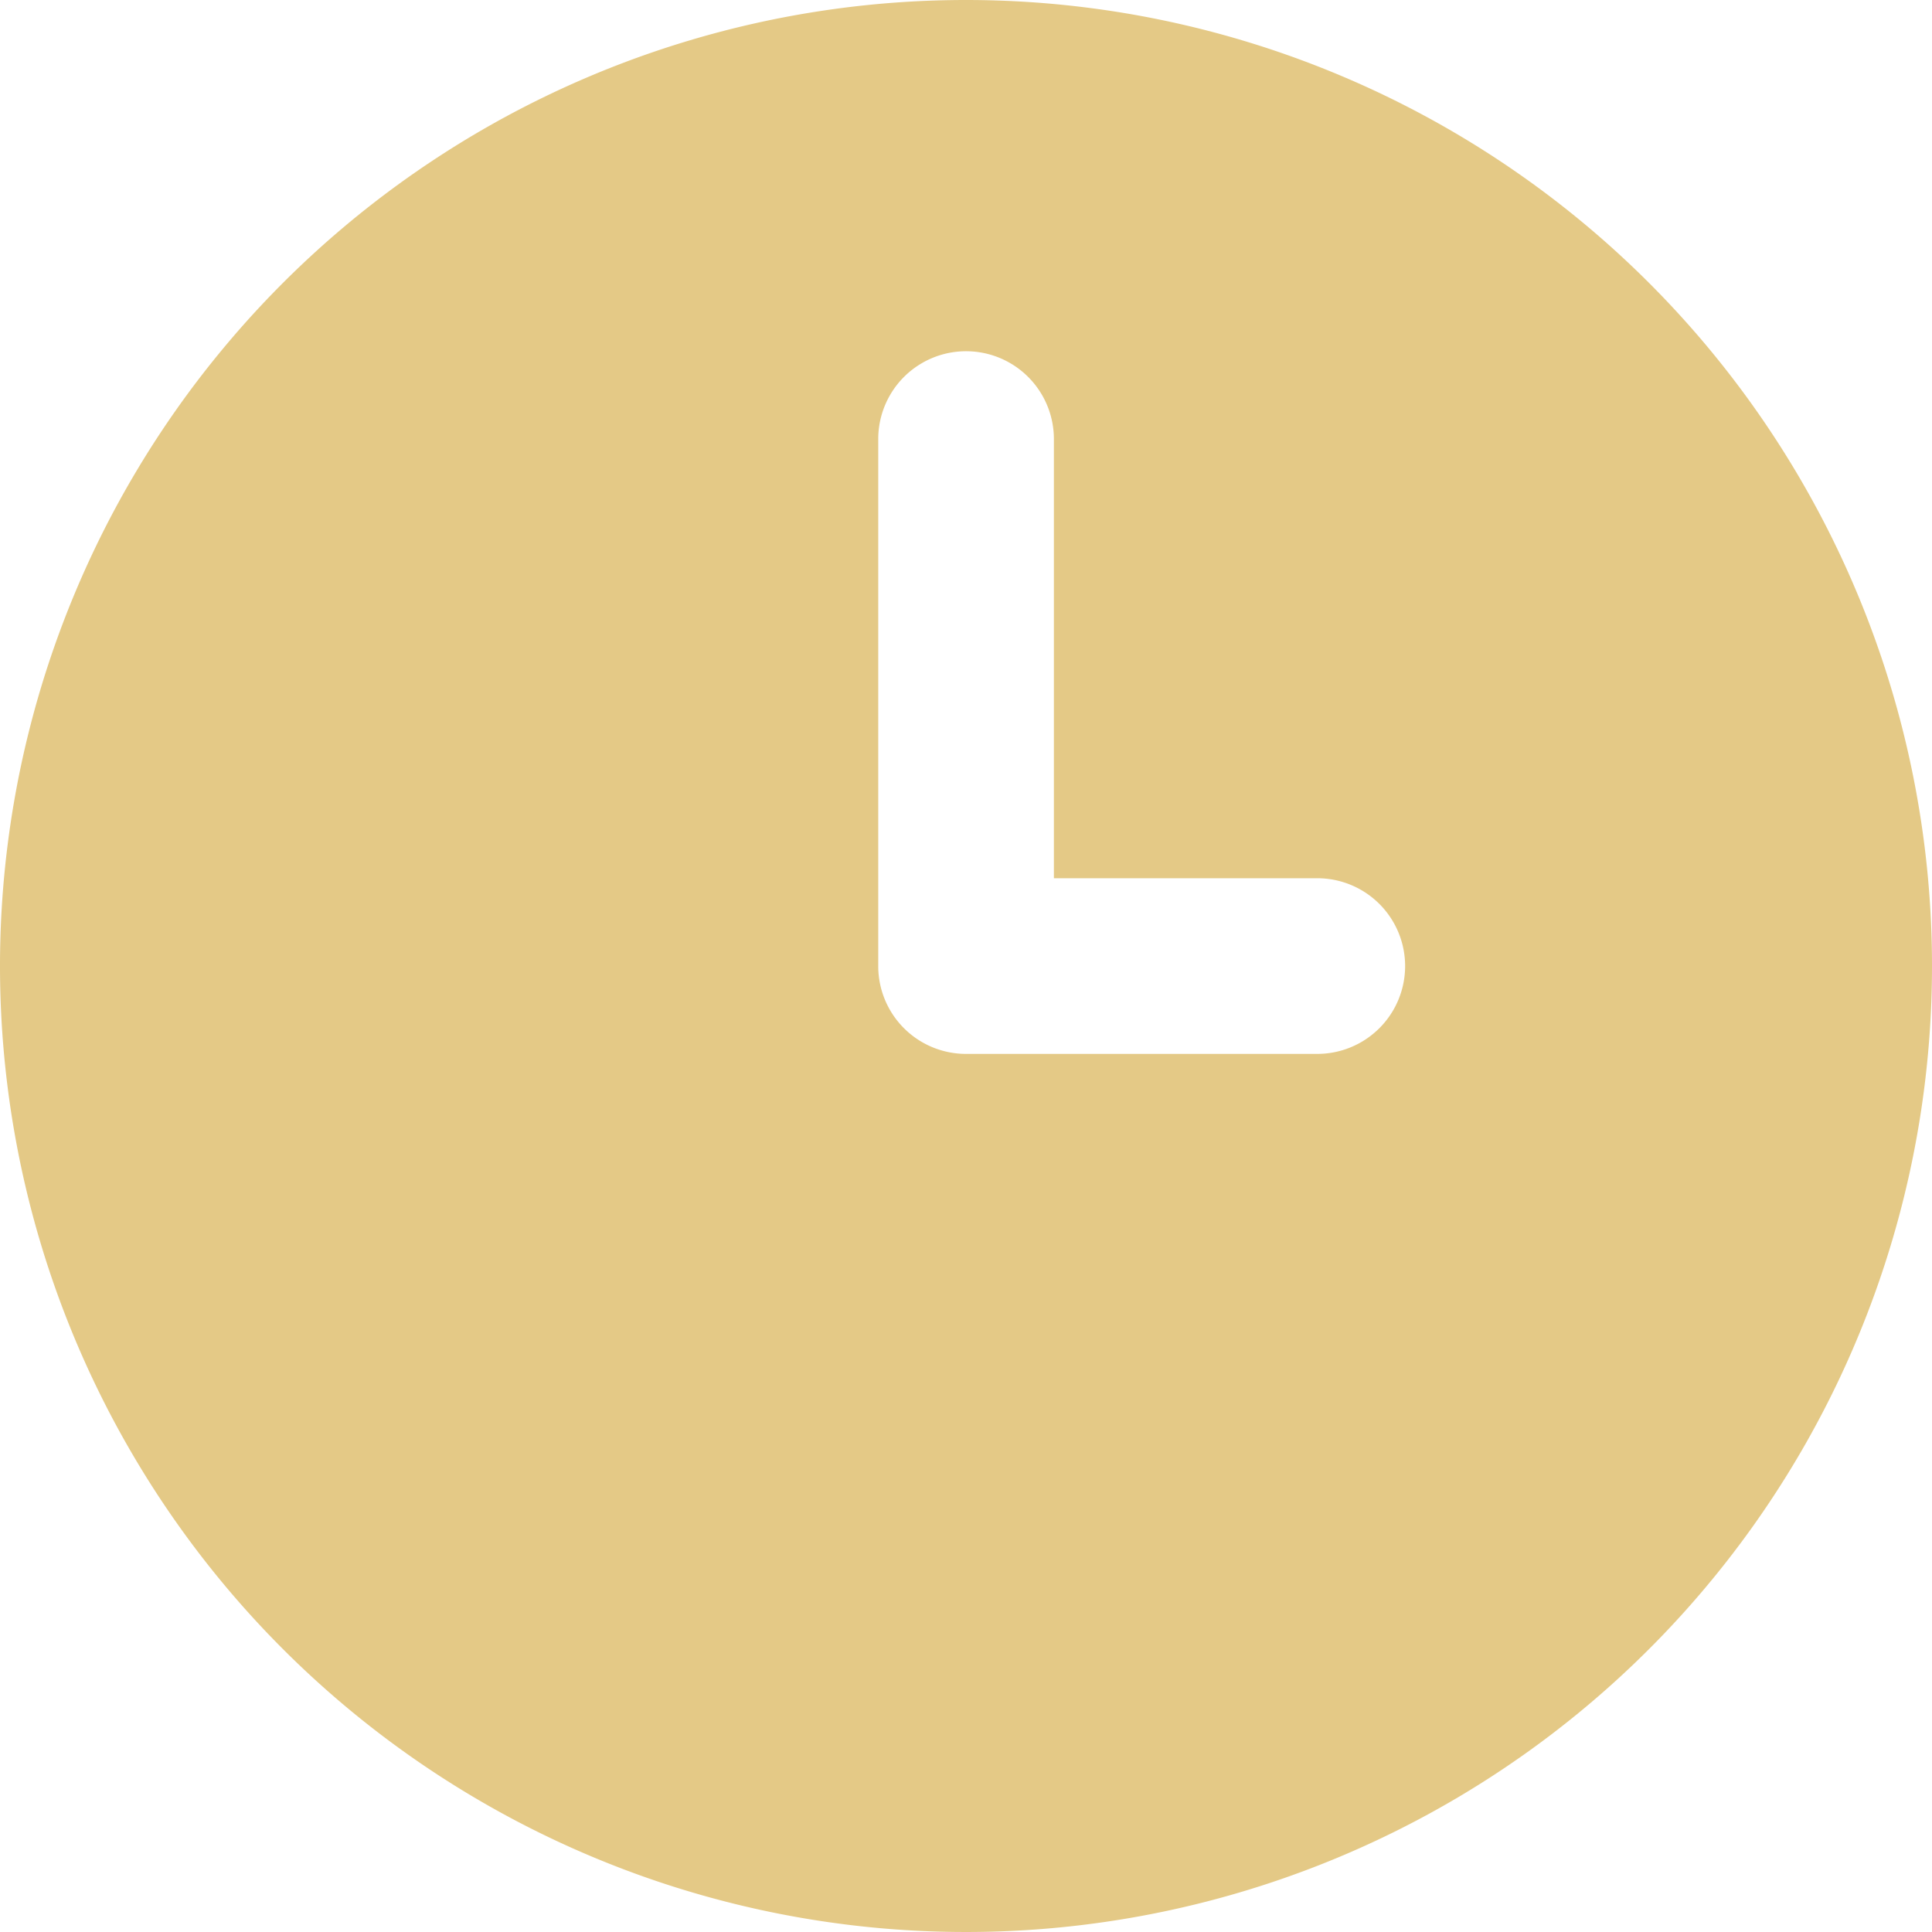 <svg xmlns="http://www.w3.org/2000/svg" width="14.772" height="14.772" viewBox="0 0 14.772 14.772">
  <path id="time" d="M8.386,1a7.386,7.386,0,1,0,7.386,7.386A7.386,7.386,0,0,0,8.386,1Zm2.686,8.058H8.386a.671.671,0,0,1-.671-.671V4.357a.671.671,0,1,1,1.343,0V7.715h2.014a.671.671,0,1,1,0,1.343Z" transform="translate(-1 -1)" fill="#e4c986"/>
</svg>
